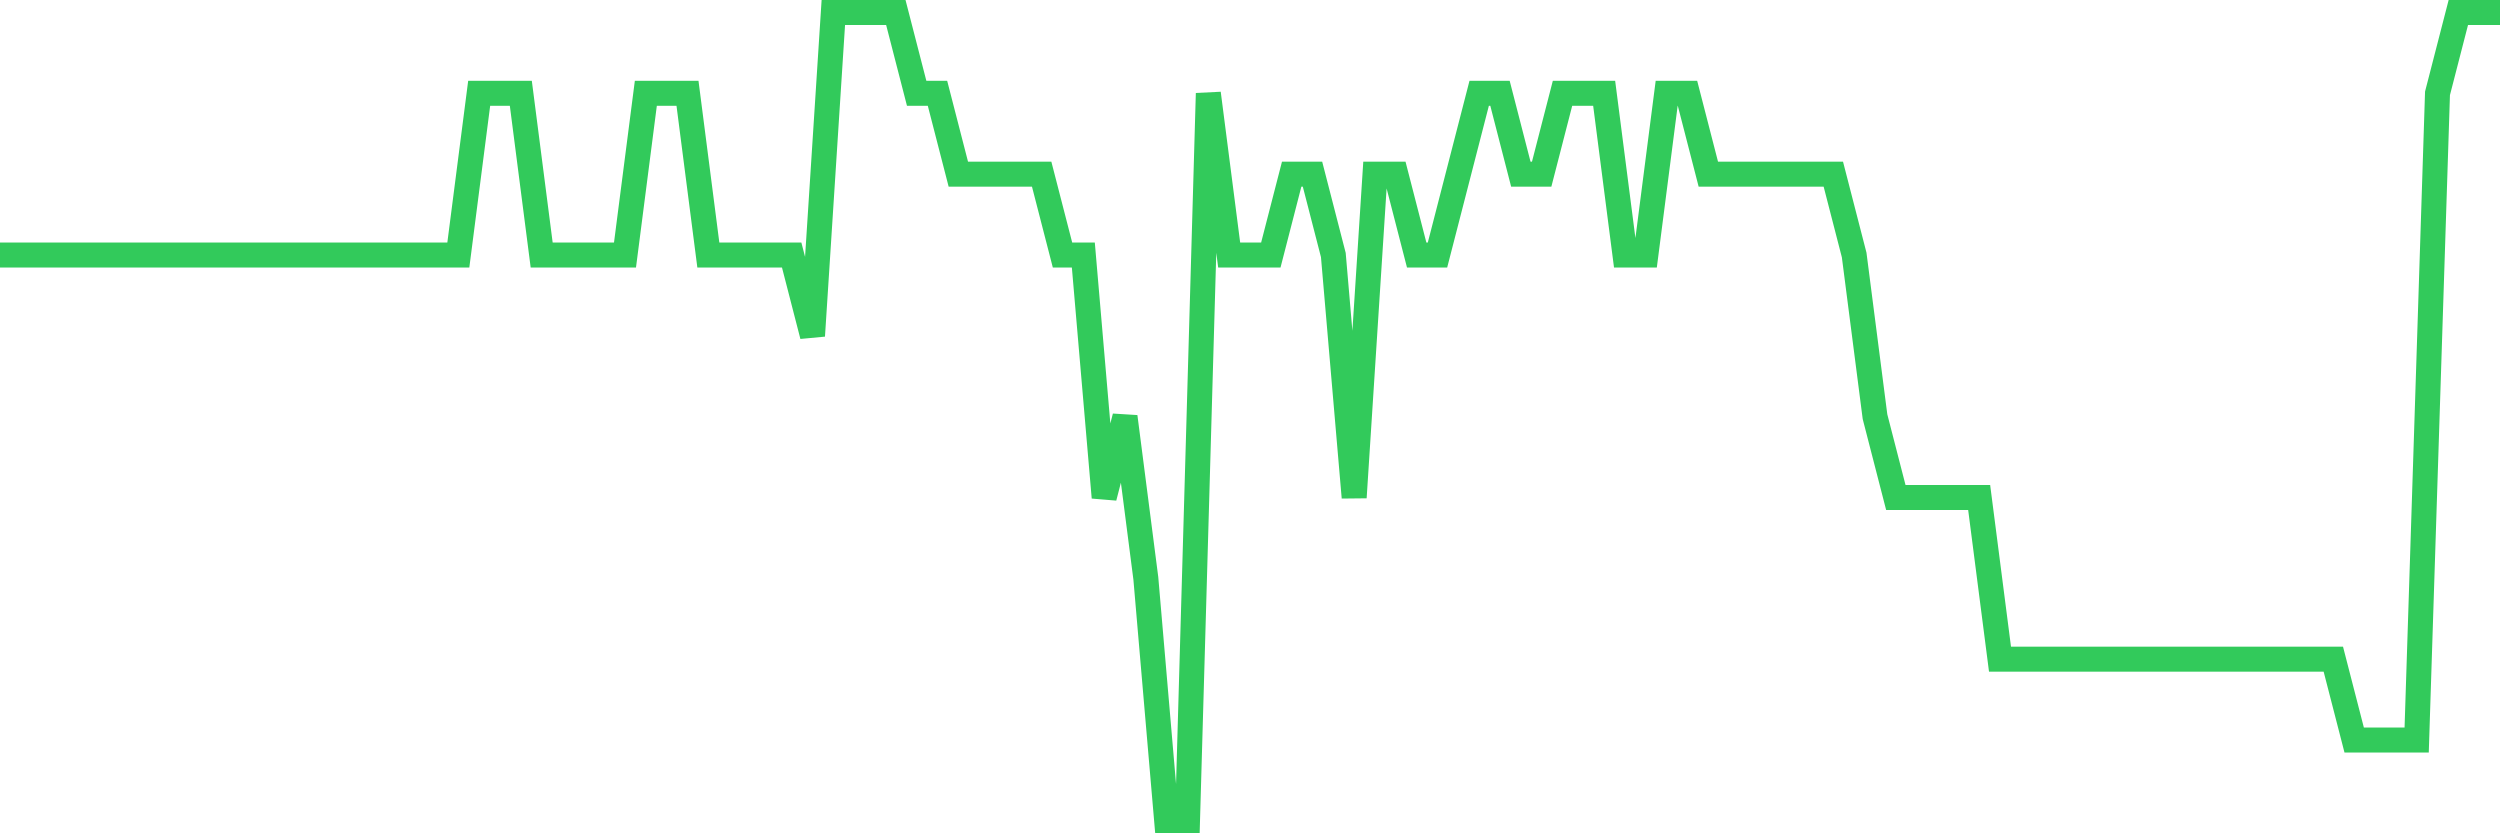 <svg
  xmlns="http://www.w3.org/2000/svg"
  xmlns:xlink="http://www.w3.org/1999/xlink"
  width="120"
  height="40"
  viewBox="0 0 120 40"
  preserveAspectRatio="none"
>
  <polyline
    points="0,12.24 1,12.24 2,12.24 3,12.24 4,12.24 5,12.24 6,12.24 7,12.24 8,12.24 9,12.24 10,12.24 11,12.24 12,12.24 13,12.24 14,12.24 15,12.24 16,12.24 17,12.24 18,12.24 19,12.24 20,12.24 21,12.24 22,12.24 23,4.48 24,4.48 25,4.48 26,12.24 27,12.24 28,12.24 29,12.24 30,12.24 31,4.48 32,4.48 33,4.48 34,12.24 35,12.24 36,12.24 37,12.24 38,12.24 39,16.12 40,0.6 41,0.6 42,0.6 43,0.6 44,4.48 45,4.48 46,8.36 47,8.36 48,8.36 49,8.36 50,8.36 51,12.24 52,12.24 53,23.88 54,20 55,27.76 56,39.4 57,39.4 58,4.48 59,12.24 60,12.24 61,12.24 62,8.36 63,8.36 64,12.24 65,23.88 66,8.36 67,8.36 68,12.24 69,12.24 70,8.36 71,4.48 72,4.48 73,8.36 74,8.36 75,4.48 76,4.48 77,4.48 78,12.24 79,12.24 80,4.48 81,4.48 82,8.36 83,8.36 84,8.36 85,8.36 86,8.36 87,8.36 88,8.36 89,12.24 90,20 91,23.88 92,23.88 93,23.88 94,23.88 95,23.88 96,31.64 97,31.64 98,31.64 99,31.64 100,31.64 101,31.64 102,31.64 103,31.64 104,31.64 105,31.64 106,31.64 107,31.64 108,31.64 109,31.64 110,31.64 111,31.64 112,31.64 113,35.52 114,35.52 115,35.52 116,35.52 117,4.48 118,0.6 119,0.6 120,0.6"
    fill="none"
    stroke="#32ca5b"
    stroke-width="1.2"
  >
  </polyline>
</svg>